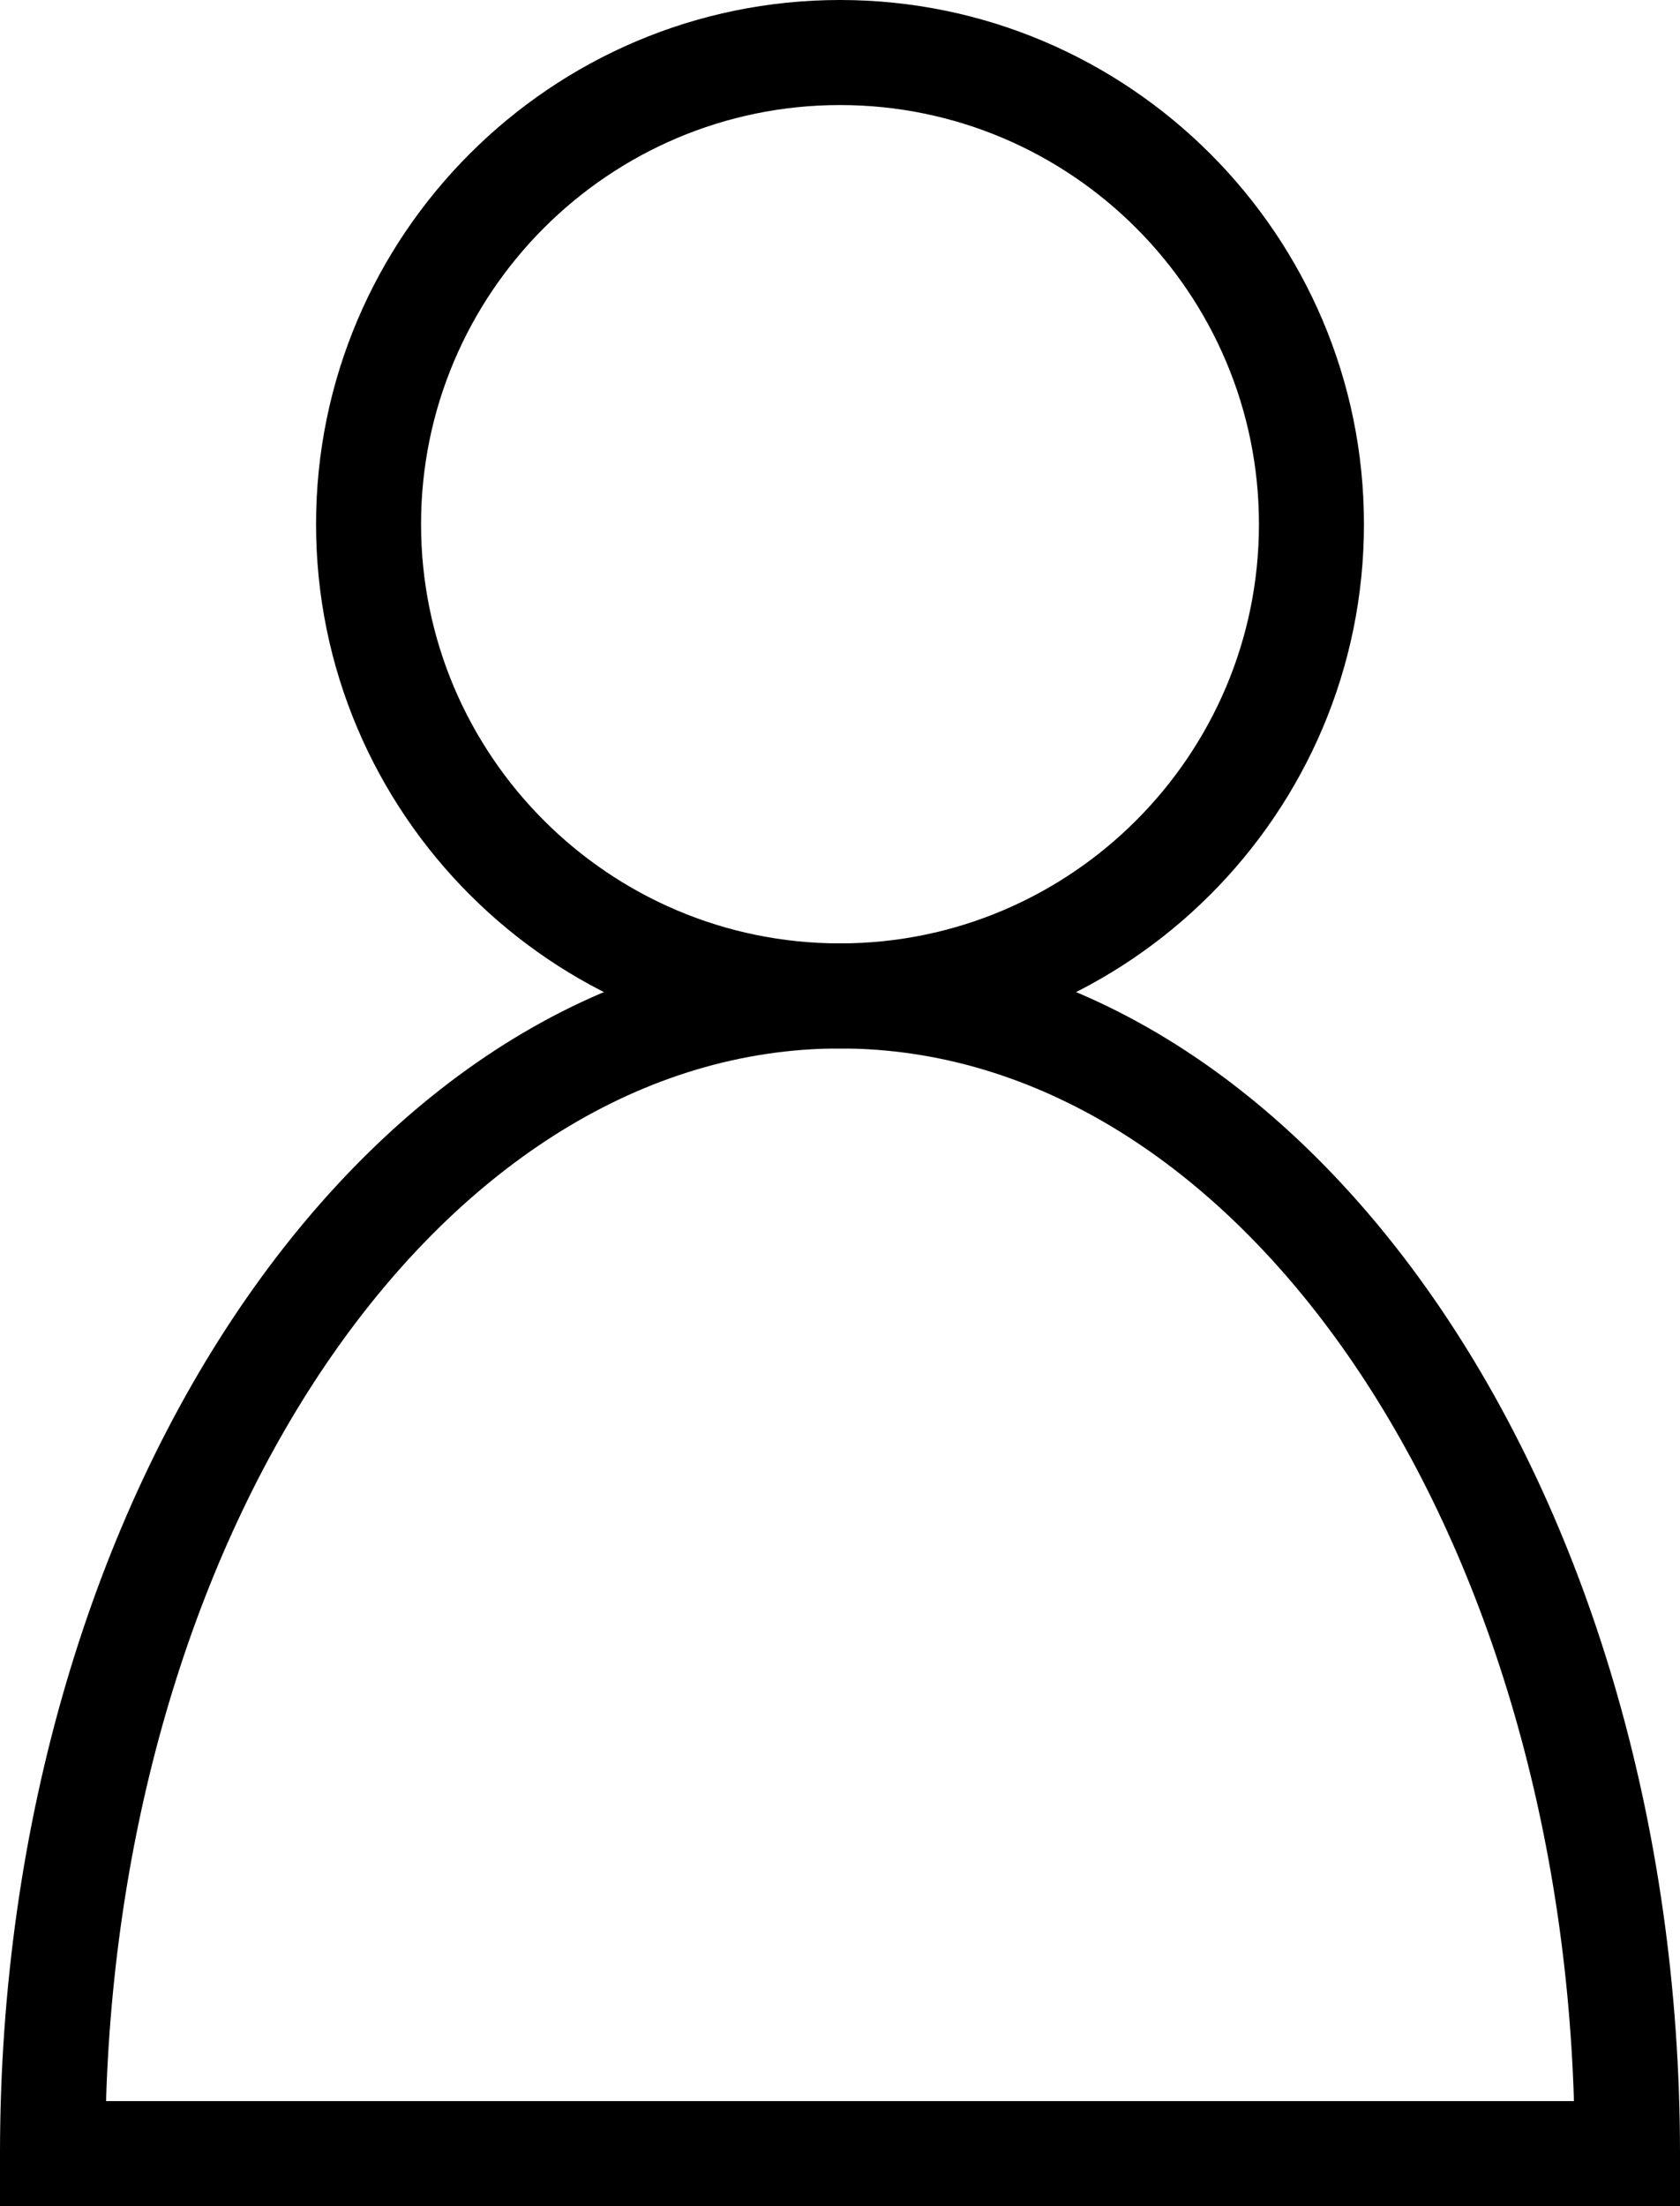 <?xml version="1.0" encoding="UTF-8"?><svg xmlns="http://www.w3.org/2000/svg" viewBox="0 0 16 21"><g id="a"/><g id="b"><g id="c"><g><path d="M8,9.98c-2.75,0-4.99-2.24-4.99-4.99S5.25,0,8,0s4.99,2.24,4.99,4.99-2.24,4.99-4.99,4.99Zm0-8.98c-2.2,0-3.99,1.79-3.99,3.99s1.79,3.99,3.99,3.99,3.99-1.79,3.99-3.99-1.79-3.99-3.99-3.99Z" style="fill:#000;"/><path d="M16,21H0v-.5c0-6.35,3.59-11.52,8-11.52s8,5.17,8,11.52v.5Zm-14.99-1H14.99c-.17-5.57-3.24-10.02-6.99-10.02S1.18,14.43,1.01,20Z" style="fill:#000;"/></g></g></g></svg>